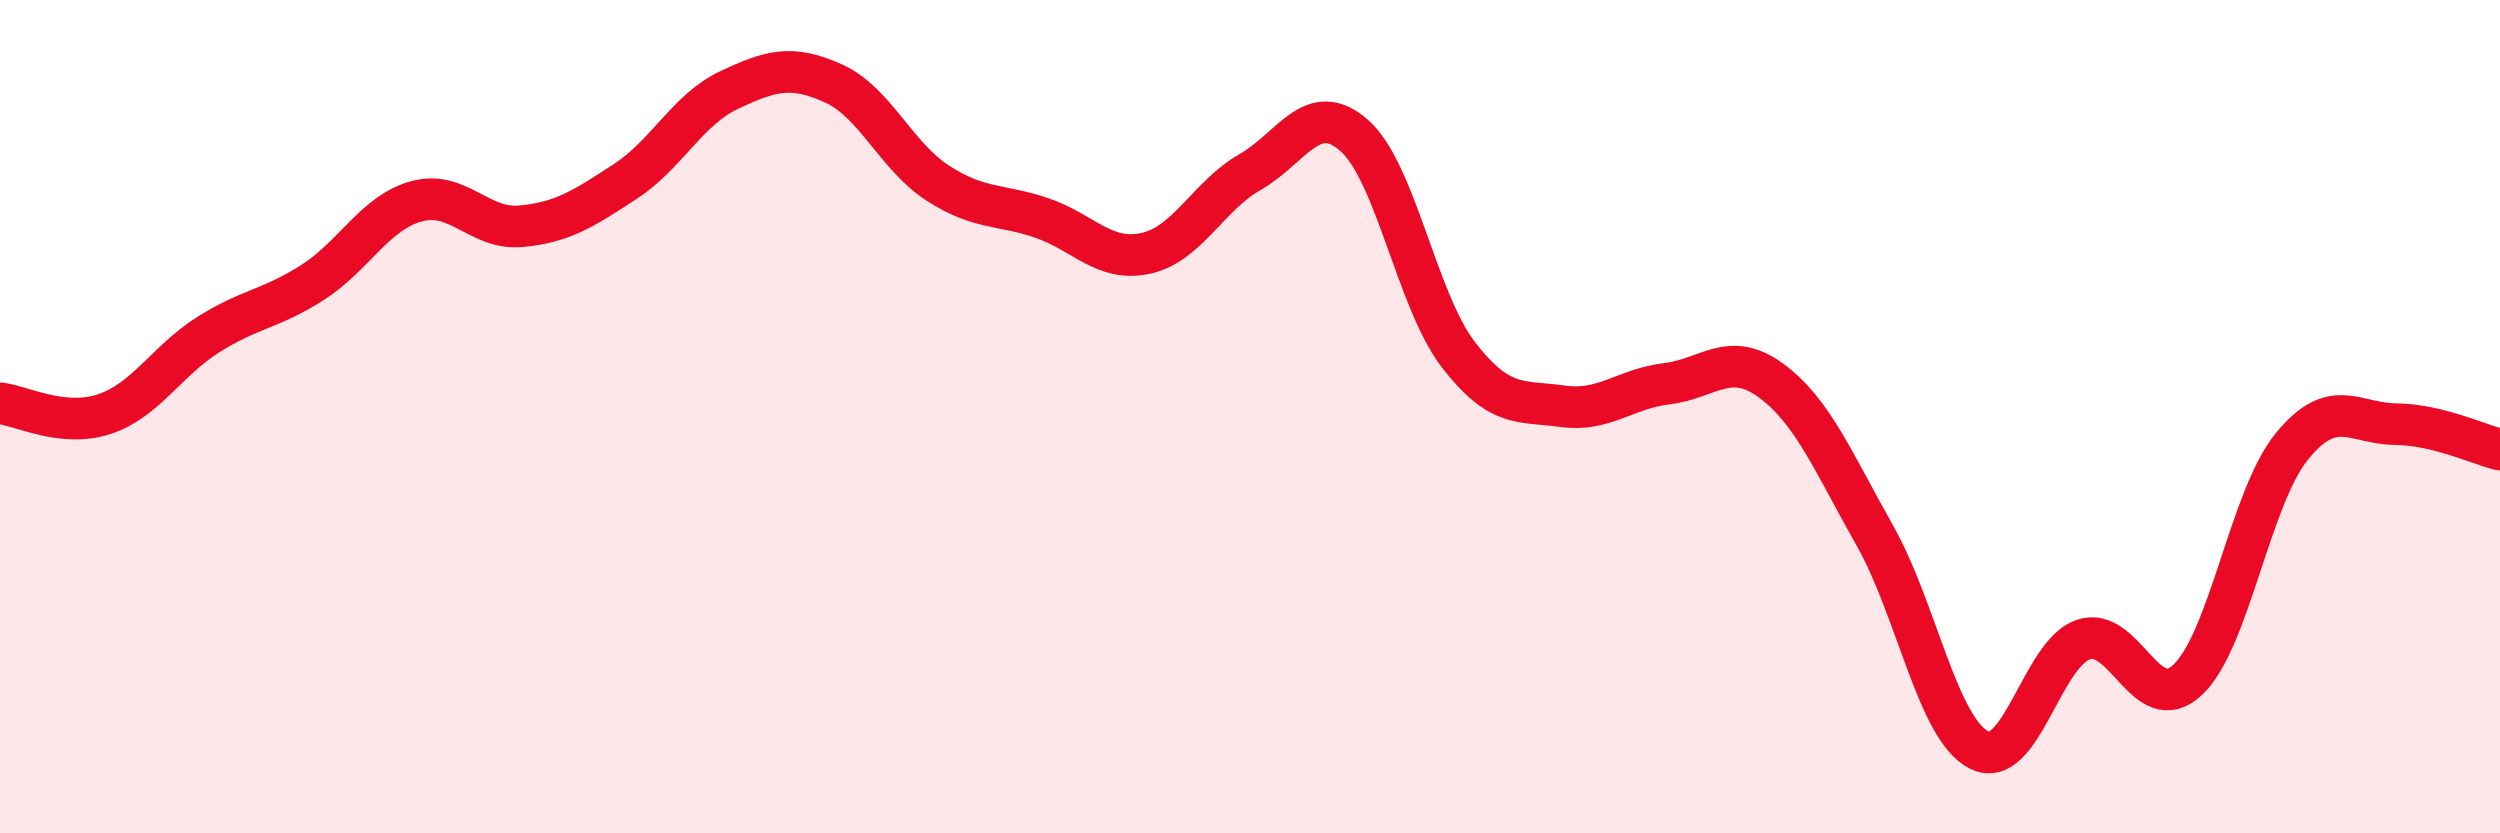 
    <svg width="60" height="20" viewBox="0 0 60 20" xmlns="http://www.w3.org/2000/svg">
      <path
        d="M 0,9.68 C 0.5,9.73 1.5,10.27 2.5,9.94 C 3.5,9.61 4,8.66 5,8.03 C 6,7.4 6.5,7.42 7.5,6.78 C 8.5,6.14 9,5.1 10,4.83 C 11,4.56 11.5,5.52 12.5,5.43 C 13.5,5.34 14,5.01 15,4.36 C 16,3.71 16.5,2.63 17.5,2.16 C 18.5,1.69 19,1.55 20,2 C 21,2.45 21.5,3.74 22.5,4.39 C 23.5,5.04 24,4.89 25,5.23 C 26,5.57 26.5,6.3 27.5,6.08 C 28.5,5.86 29,4.7 30,4.13 C 31,3.56 31.5,2.37 32.5,3.25 C 33.5,4.13 34,7.21 35,8.51 C 36,9.81 36.5,9.61 37.5,9.75 C 38.5,9.89 39,9.33 40,9.21 C 41,9.09 41.5,8.4 42.5,9.13 C 43.5,9.86 44,11.09 45,12.86 C 46,14.63 46.5,17.5 47.5,18 C 48.5,18.5 49,15.69 50,15.35 C 51,15.01 51.5,17.25 52.5,16.32 C 53.5,15.39 54,11.95 55,10.72 C 56,9.49 56.5,10.17 57.5,10.18 C 58.5,10.19 59.5,10.67 60,10.79L60 20L0 20Z"
        fill="#EB0A25"
        opacity="0.1"
        stroke-linecap="round"
        stroke-linejoin="round"
      />
      <path
        d="M 0,9.68 C 0.5,9.73 1.5,10.27 2.5,9.94 C 3.5,9.61 4,8.66 5,8.03 C 6,7.4 6.5,7.42 7.5,6.78 C 8.5,6.14 9,5.1 10,4.83 C 11,4.56 11.5,5.52 12.5,5.43 C 13.5,5.34 14,5.01 15,4.36 C 16,3.71 16.5,2.63 17.5,2.16 C 18.5,1.69 19,1.55 20,2 C 21,2.45 21.5,3.74 22.5,4.39 C 23.5,5.04 24,4.89 25,5.23 C 26,5.57 26.5,6.3 27.5,6.08 C 28.5,5.86 29,4.7 30,4.13 C 31,3.56 31.5,2.37 32.5,3.25 C 33.5,4.13 34,7.21 35,8.51 C 36,9.81 36.5,9.61 37.5,9.75 C 38.5,9.89 39,9.33 40,9.21 C 41,9.09 41.5,8.4 42.5,9.13 C 43.5,9.86 44,11.09 45,12.86 C 46,14.63 46.5,17.5 47.5,18 C 48.5,18.5 49,15.69 50,15.35 C 51,15.01 51.5,17.25 52.5,16.32 C 53.5,15.39 54,11.95 55,10.72 C 56,9.49 56.5,10.17 57.5,10.18 C 58.5,10.19 59.5,10.67 60,10.79"
        stroke="#EB0A25"
        stroke-width="1"
        fill="none"
        stroke-linecap="round"
        stroke-linejoin="round"
      />
    </svg>
  